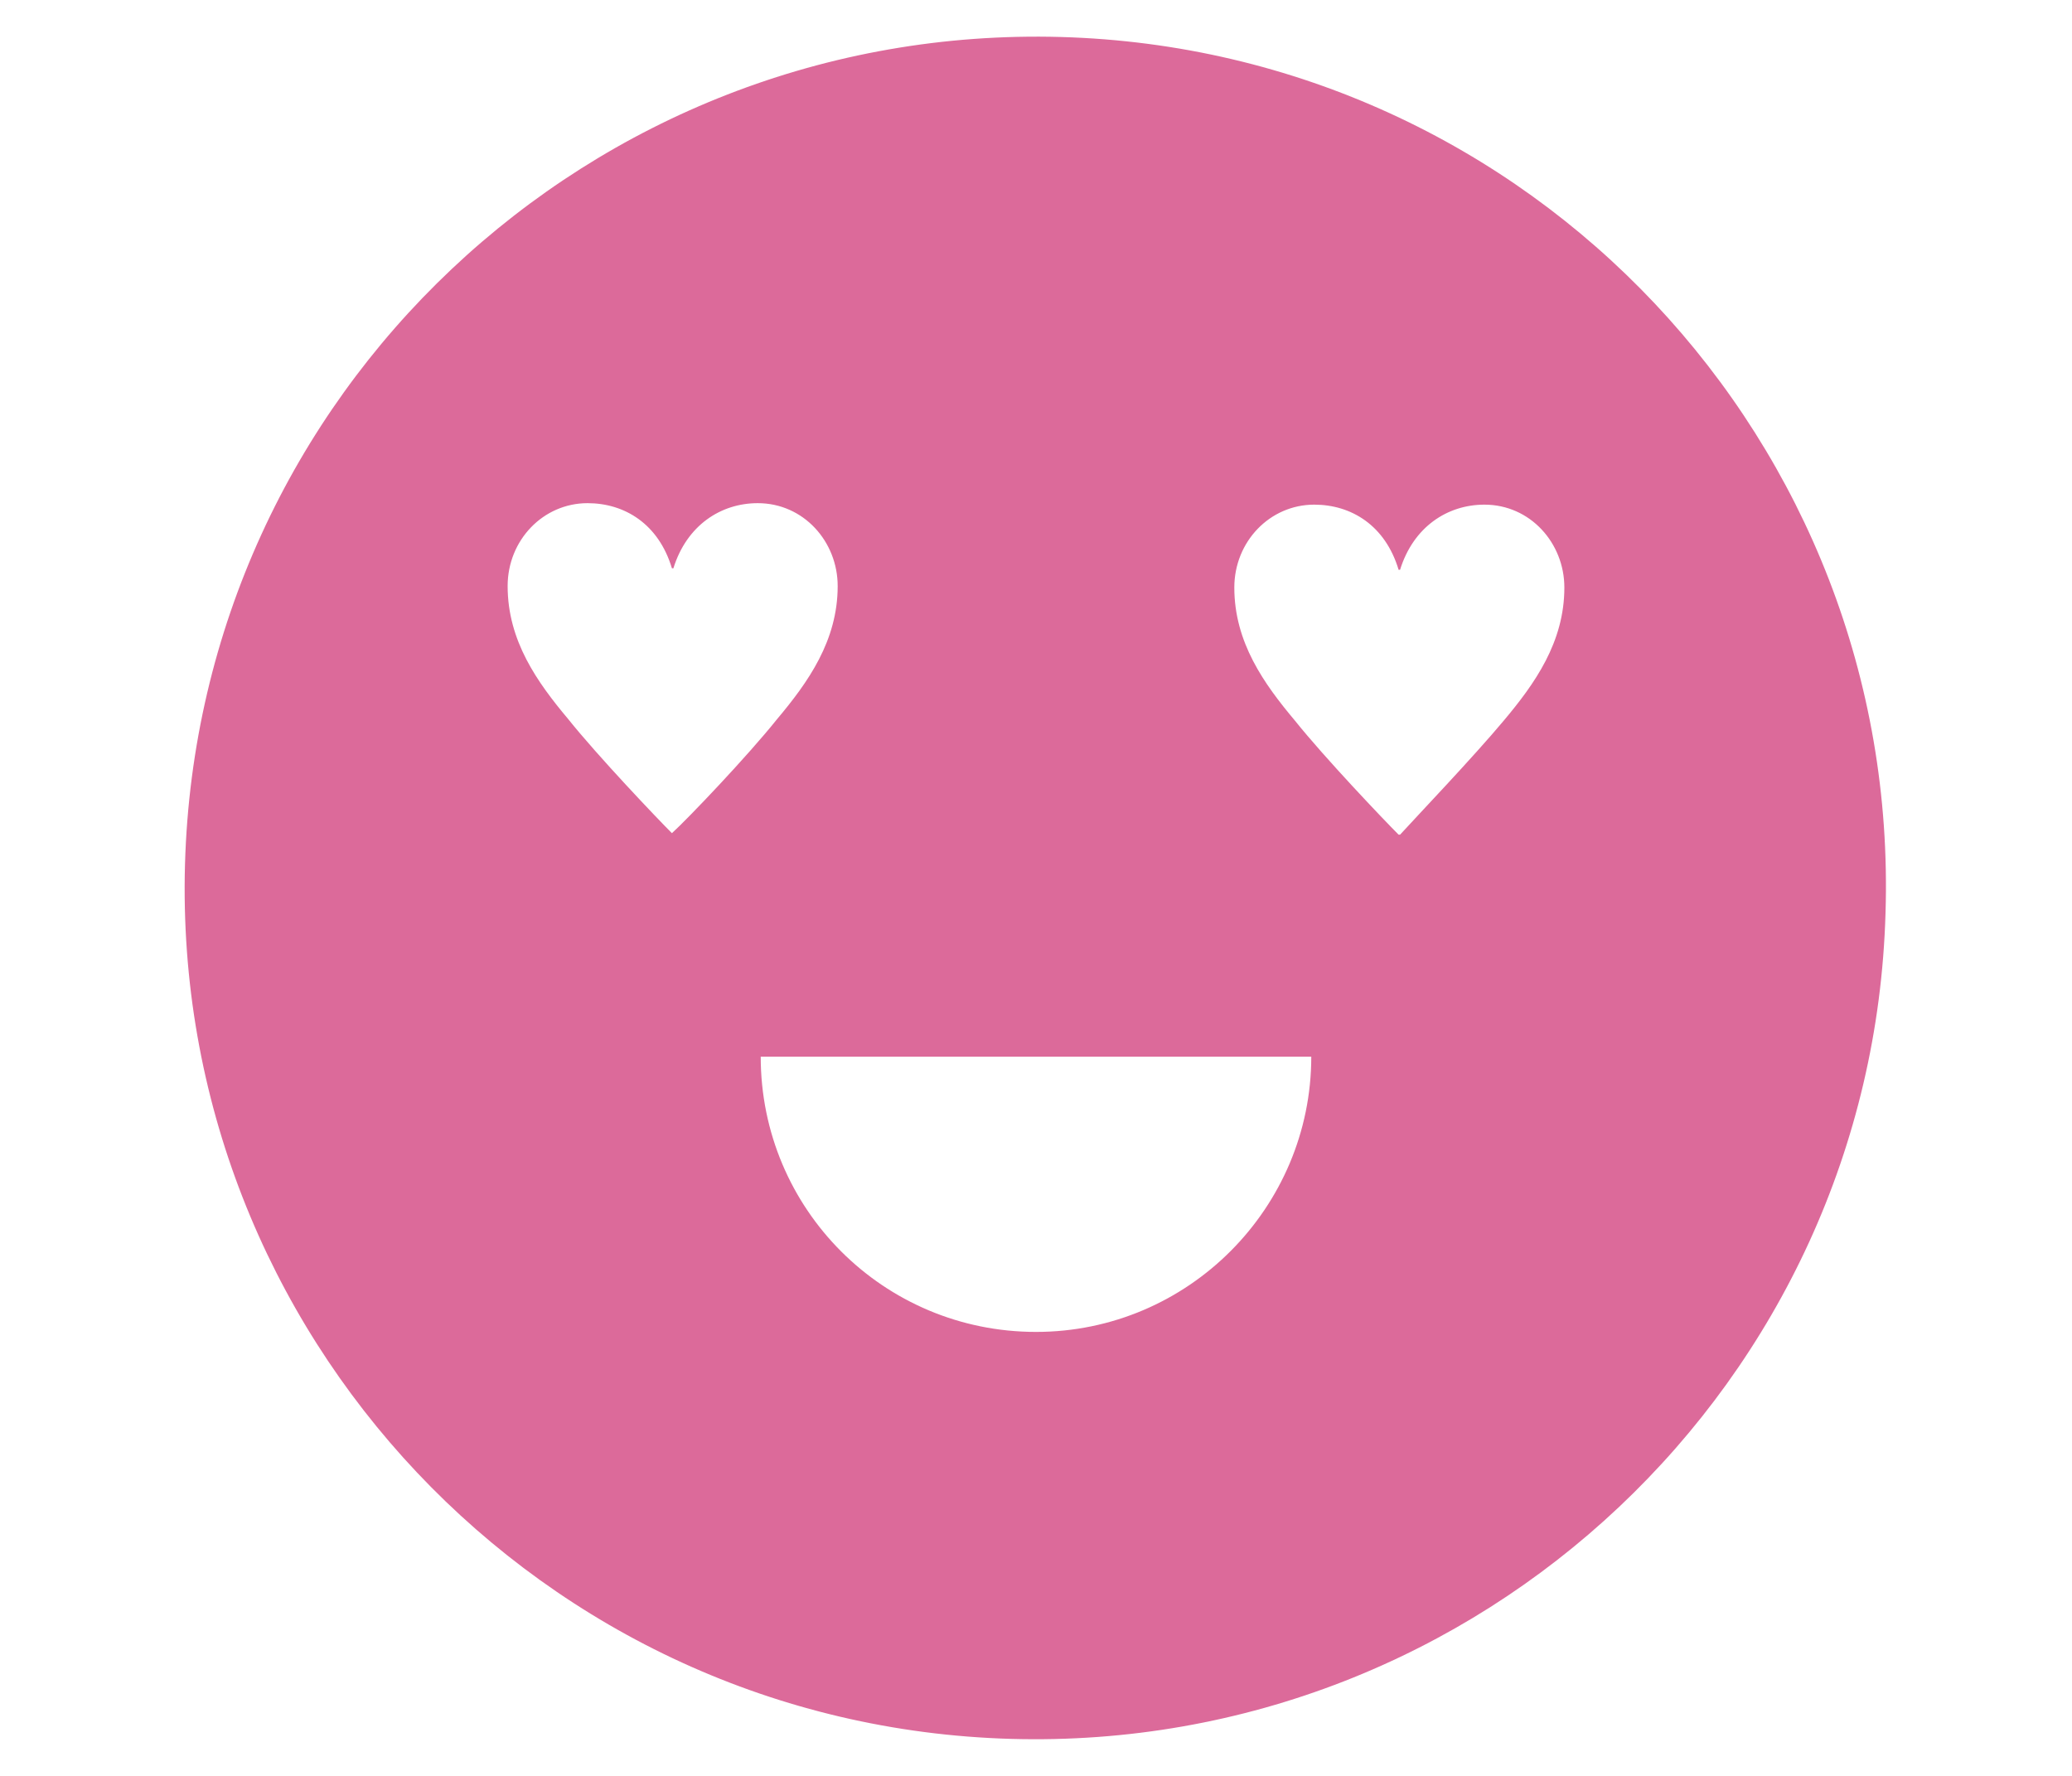 <?xml version="1.0" encoding="utf-8"?>
<!-- Generator: Adobe Illustrator 26.3.1, SVG Export Plug-In . SVG Version: 6.00 Build 0)  -->
<svg version="1.1" id="レイヤー_1" xmlns="http://www.w3.org/2000/svg" xmlns:xlink="http://www.w3.org/1999/xlink" x="0px"
	 y="0px" width="140px" height="120px" viewBox="0 0 140 120" style="enable-background:new 0 0 140 120;" xml:space="preserve">
<style type="text/css">
	.st0{fill:#DC6A9A;}
</style>
<g>
	<path class="st0" d="M71.7,2.5C39.9,1.6,13.4,26.6,12.5,58.4c-0.9,31.7,24.1,58.2,55.8,59.1c31.7,0.9,58.2-24.1,59.1-55.8
		C128.4,29.9,103.4,3.4,71.7,2.5z M45.4,56.3c-1-1-5-5.2-7-7.7c-2.1-2.5-4.1-5.3-4.1-9c0-3.1,2.4-5.6,5.4-5.6c2.5,0,4.8,1.4,5.7,4.4
		h0.1c0.9-2.9,3.2-4.4,5.7-4.4c3.1,0,5.4,2.6,5.4,5.6c0,3.7-2,6.5-4.1,9C50.5,51.1,46.5,55.3,45.4,56.3L45.4,56.3z M70,90
		c-10.3,0-18.6-8.3-18.6-18.6h37.2C88.6,81.6,80.3,90,70,90z M101.6,48.7c-2,2.4-6,6.6-7,7.7h-0.1c-1-1-5-5.2-7-7.7
		c-2.1-2.5-4.1-5.3-4.1-9c0-3.1,2.4-5.6,5.4-5.6c2.5,0,4.8,1.4,5.7,4.4h0.1c0.9-2.9,3.2-4.4,5.7-4.4c3.1,0,5.4,2.6,5.4,5.6
		C105.7,43.4,103.7,46.2,101.6,48.7z"/>
</g>
</svg>
